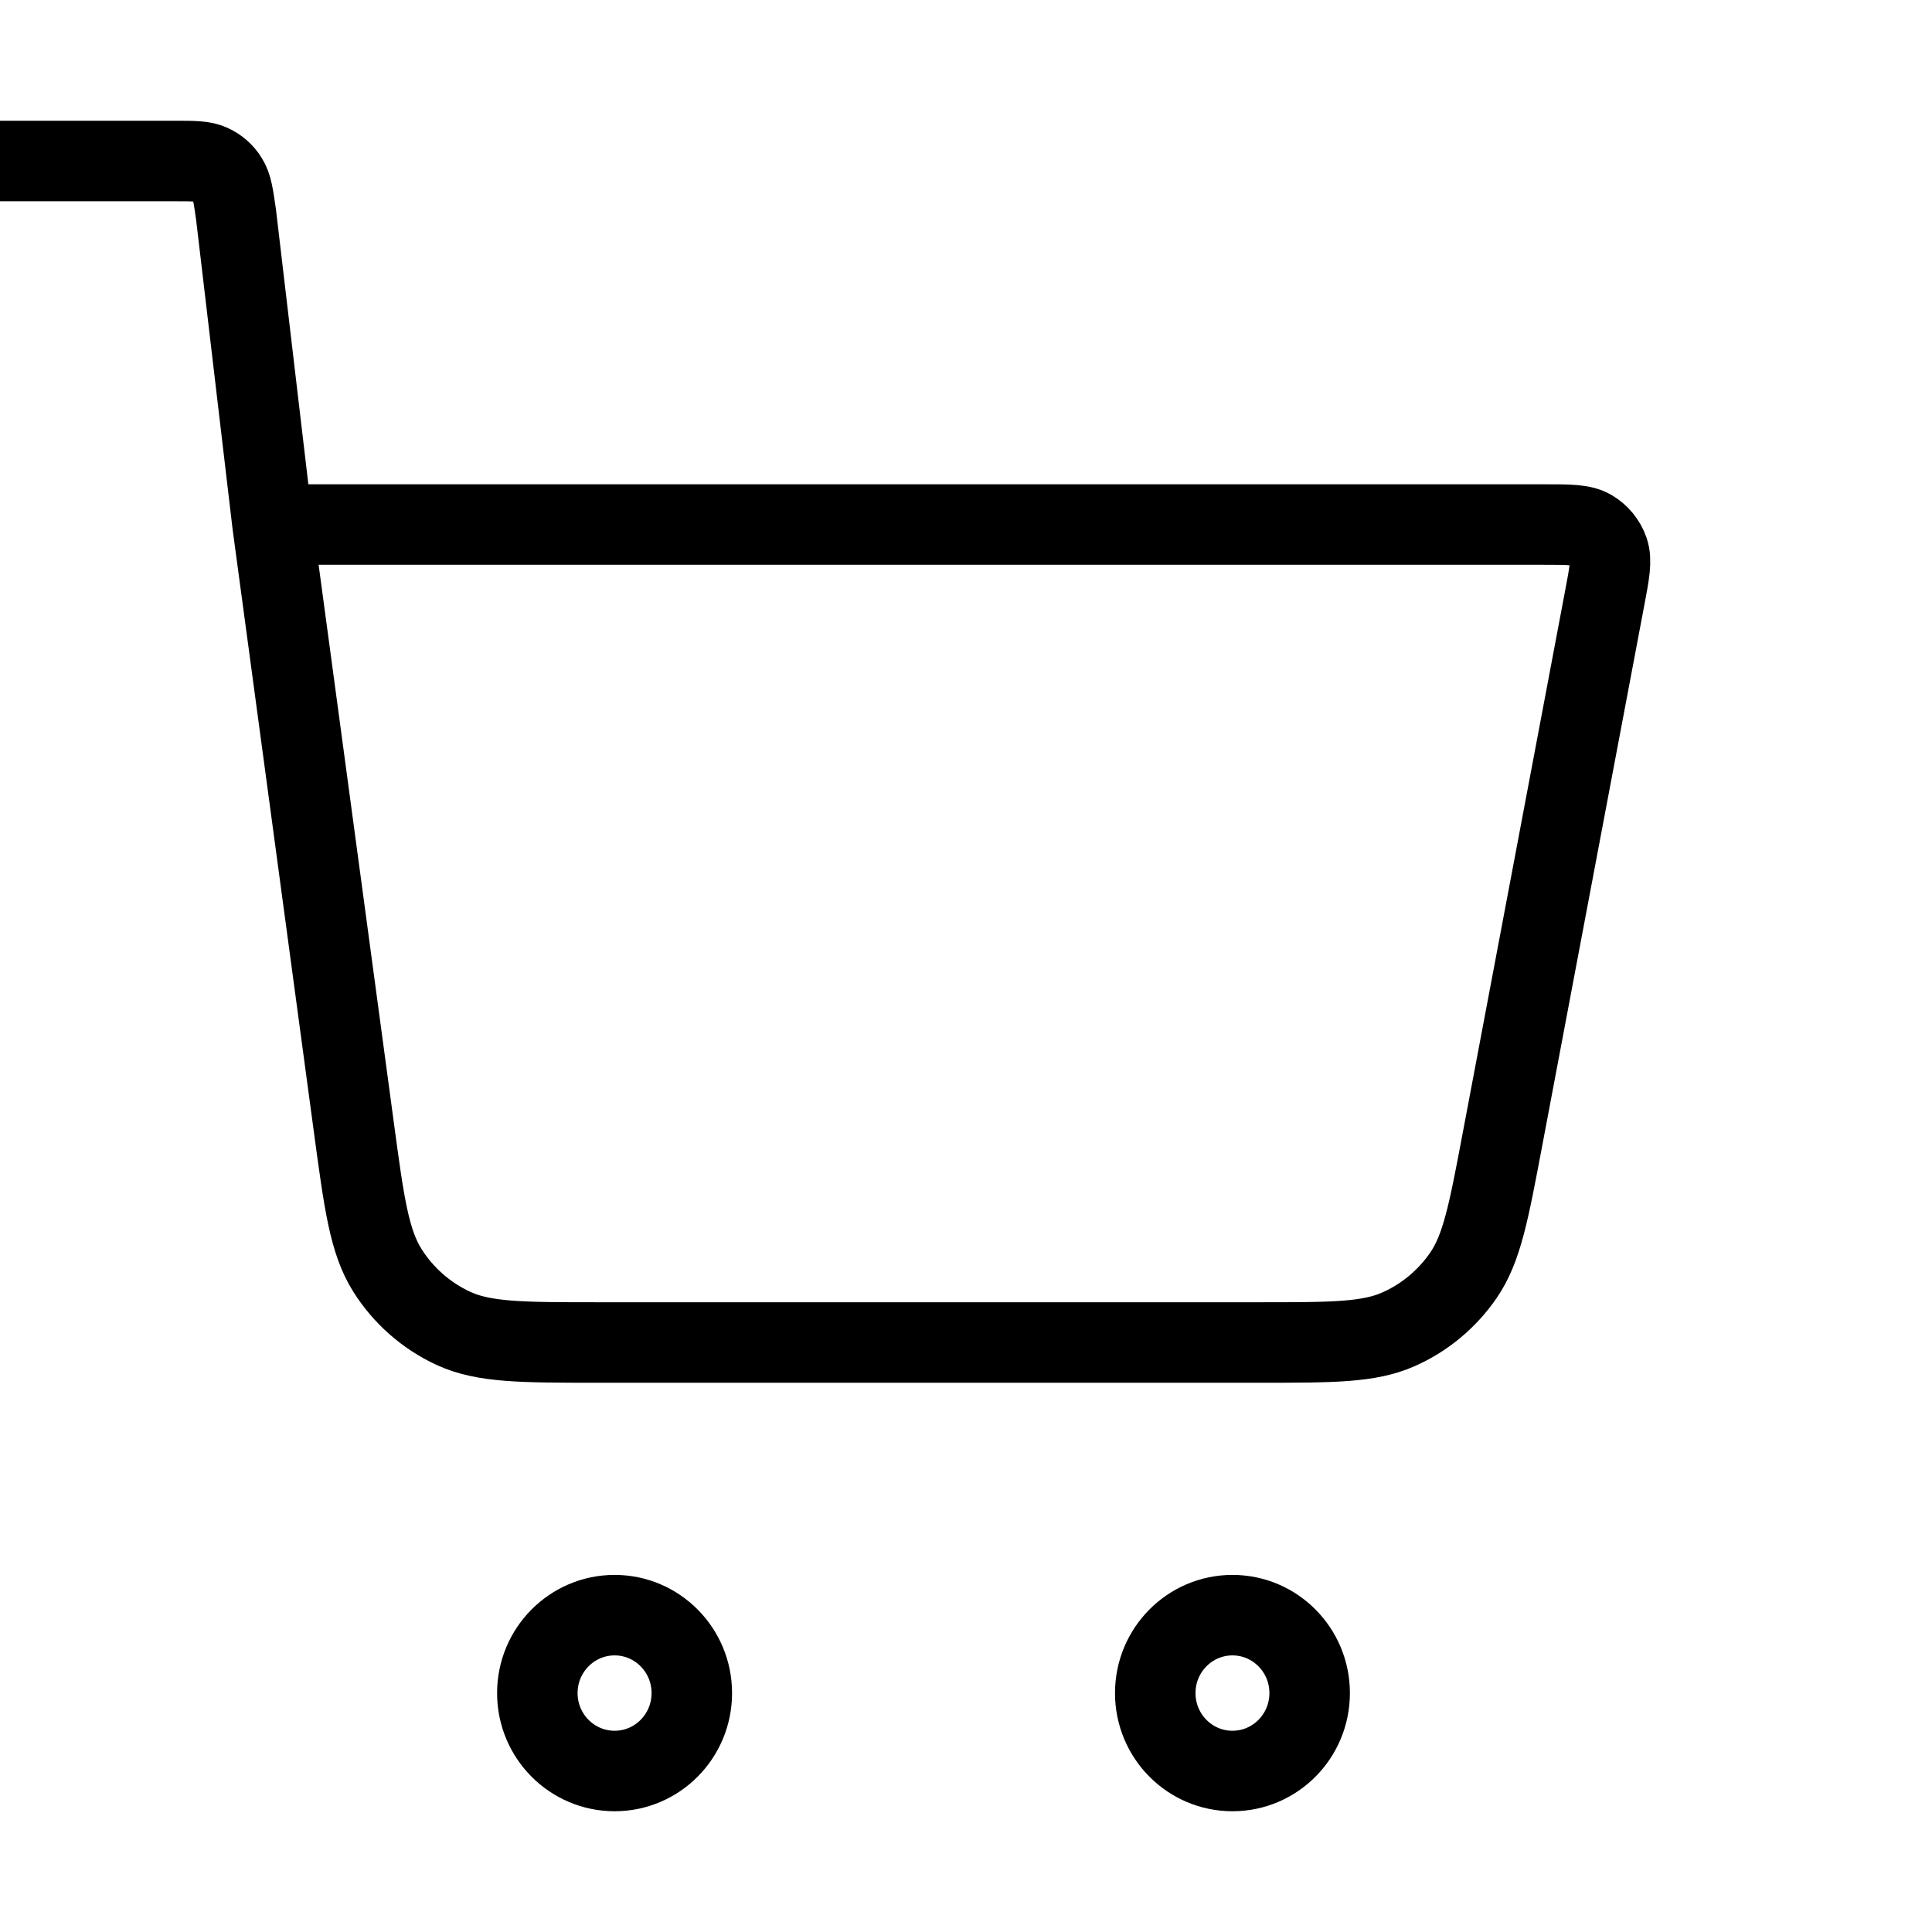 <svg width="24" height="24" viewBox="0 0 24 24" fill="none" xmlns="http://www.w3.org/2000/svg">
<g clip-path="url(#clip0_452_652)">
<path d="M-1 2H2.172C2.408 2 2.526 2 2.621 2.044C2.705 2.082 2.776 2.144 2.825 2.223C2.882 2.311 2.898 2.429 2.932 2.665L3.386 6.516M3.386 6.516L4.395 13.998C4.523 14.948 4.587 15.422 4.812 15.78C5.01 16.095 5.295 16.345 5.631 16.501C6.012 16.677 6.487 16.677 7.437 16.677H15.648C16.552 16.677 17.004 16.677 17.373 16.513C17.699 16.369 17.979 16.135 18.181 15.84C18.41 15.504 18.494 15.056 18.663 14.16L19.933 7.435C19.993 7.12 20.023 6.962 19.98 6.839C19.942 6.731 19.867 6.64 19.769 6.582C19.657 6.516 19.498 6.516 19.179 6.516H3.386ZM8.594 21.032C8.594 21.567 8.165 22 7.635 22C7.105 22 6.675 21.567 6.675 21.032C6.675 20.498 7.105 20.064 7.635 20.064C8.165 20.064 8.594 20.498 8.594 21.032ZM16.269 21.032C16.269 21.567 15.84 22 15.31 22C14.78 22 14.351 21.567 14.351 21.032C14.351 20.498 14.78 20.064 15.31 20.064C15.84 20.064 16.269 20.498 16.269 21.032Z" stroke="black" stroke-linecap="round" stroke-linejoin="round"/>
</g>
<defs>
<clipPath id="clip0_452_652">
<rect width="24" height="24" fill="white"/>
</clipPath>
</defs>
</svg>
